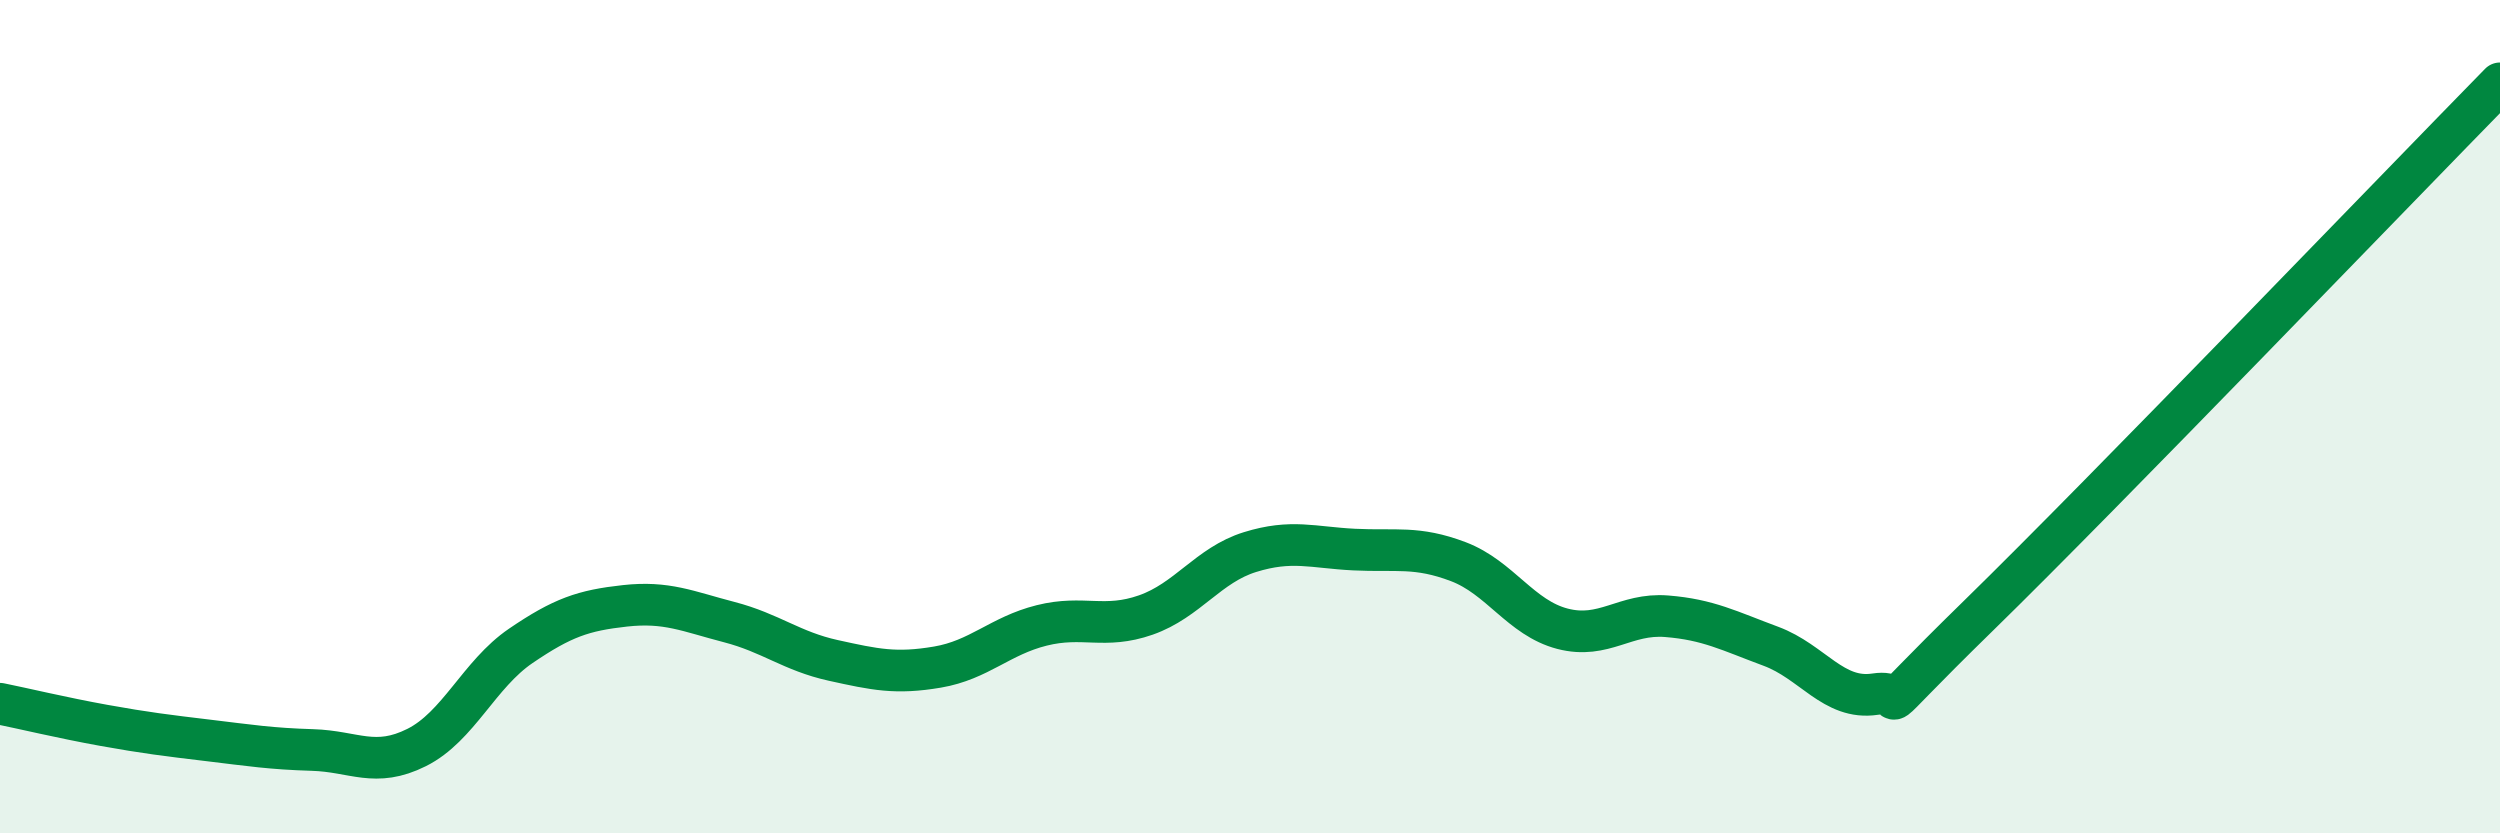 
    <svg width="60" height="20" viewBox="0 0 60 20" xmlns="http://www.w3.org/2000/svg">
      <path
        d="M 0,16.89 C 0.5,16.99 1.5,17.23 2.5,17.41 C 3.5,17.59 4,17.65 5,17.77 C 6,17.89 6.5,17.97 7.5,18 C 8.5,18.03 9,18.44 10,17.94 C 11,17.44 11.5,16.18 12.5,15.5 C 13.5,14.82 14,14.65 15,14.54 C 16,14.43 16.5,14.67 17.5,14.93 C 18.5,15.19 19,15.63 20,15.85 C 21,16.07 21.5,16.18 22.5,16.01 C 23.5,15.84 24,15.26 25,15.01 C 26,14.76 26.5,15.11 27.5,14.76 C 28.5,14.41 29,13.56 30,13.25 C 31,12.94 31.5,13.14 32.5,13.19 C 33.5,13.24 34,13.1 35,13.48 C 36,13.86 36.5,14.83 37.5,15.09 C 38.5,15.35 39,14.71 40,14.79 C 41,14.87 41.5,15.14 42.5,15.51 C 43.5,15.88 44,16.81 45,16.66 C 46,16.51 44.5,17.69 47.5,14.76 C 50.5,11.83 57.5,4.55 60,2L60 20L0 20Z"
        fill="#008740"
        opacity="0.1"
        stroke-linecap="round"
        stroke-linejoin="round"
      />
      <path
        d="M 0,16.89 C 0.5,16.99 1.5,17.23 2.5,17.41 C 3.5,17.59 4,17.65 5,17.77 C 6,17.89 6.5,17.97 7.5,18 C 8.5,18.03 9,18.44 10,17.94 C 11,17.44 11.5,16.18 12.5,15.5 C 13.5,14.82 14,14.65 15,14.54 C 16,14.43 16.5,14.67 17.5,14.93 C 18.5,15.19 19,15.63 20,15.85 C 21,16.07 21.5,16.18 22.5,16.01 C 23.5,15.84 24,15.26 25,15.01 C 26,14.76 26.5,15.11 27.5,14.76 C 28.5,14.41 29,13.56 30,13.25 C 31,12.94 31.5,13.14 32.5,13.19 C 33.5,13.24 34,13.1 35,13.48 C 36,13.86 36.5,14.83 37.5,15.09 C 38.5,15.35 39,14.71 40,14.79 C 41,14.87 41.5,15.14 42.5,15.51 C 43.5,15.88 44,16.81 45,16.66 C 46,16.51 44.5,17.69 47.5,14.76 C 50.5,11.83 57.5,4.55 60,2"
        stroke="#008740"
        stroke-width="1"
        fill="none"
        stroke-linecap="round"
        stroke-linejoin="round"
      />
    </svg>
  